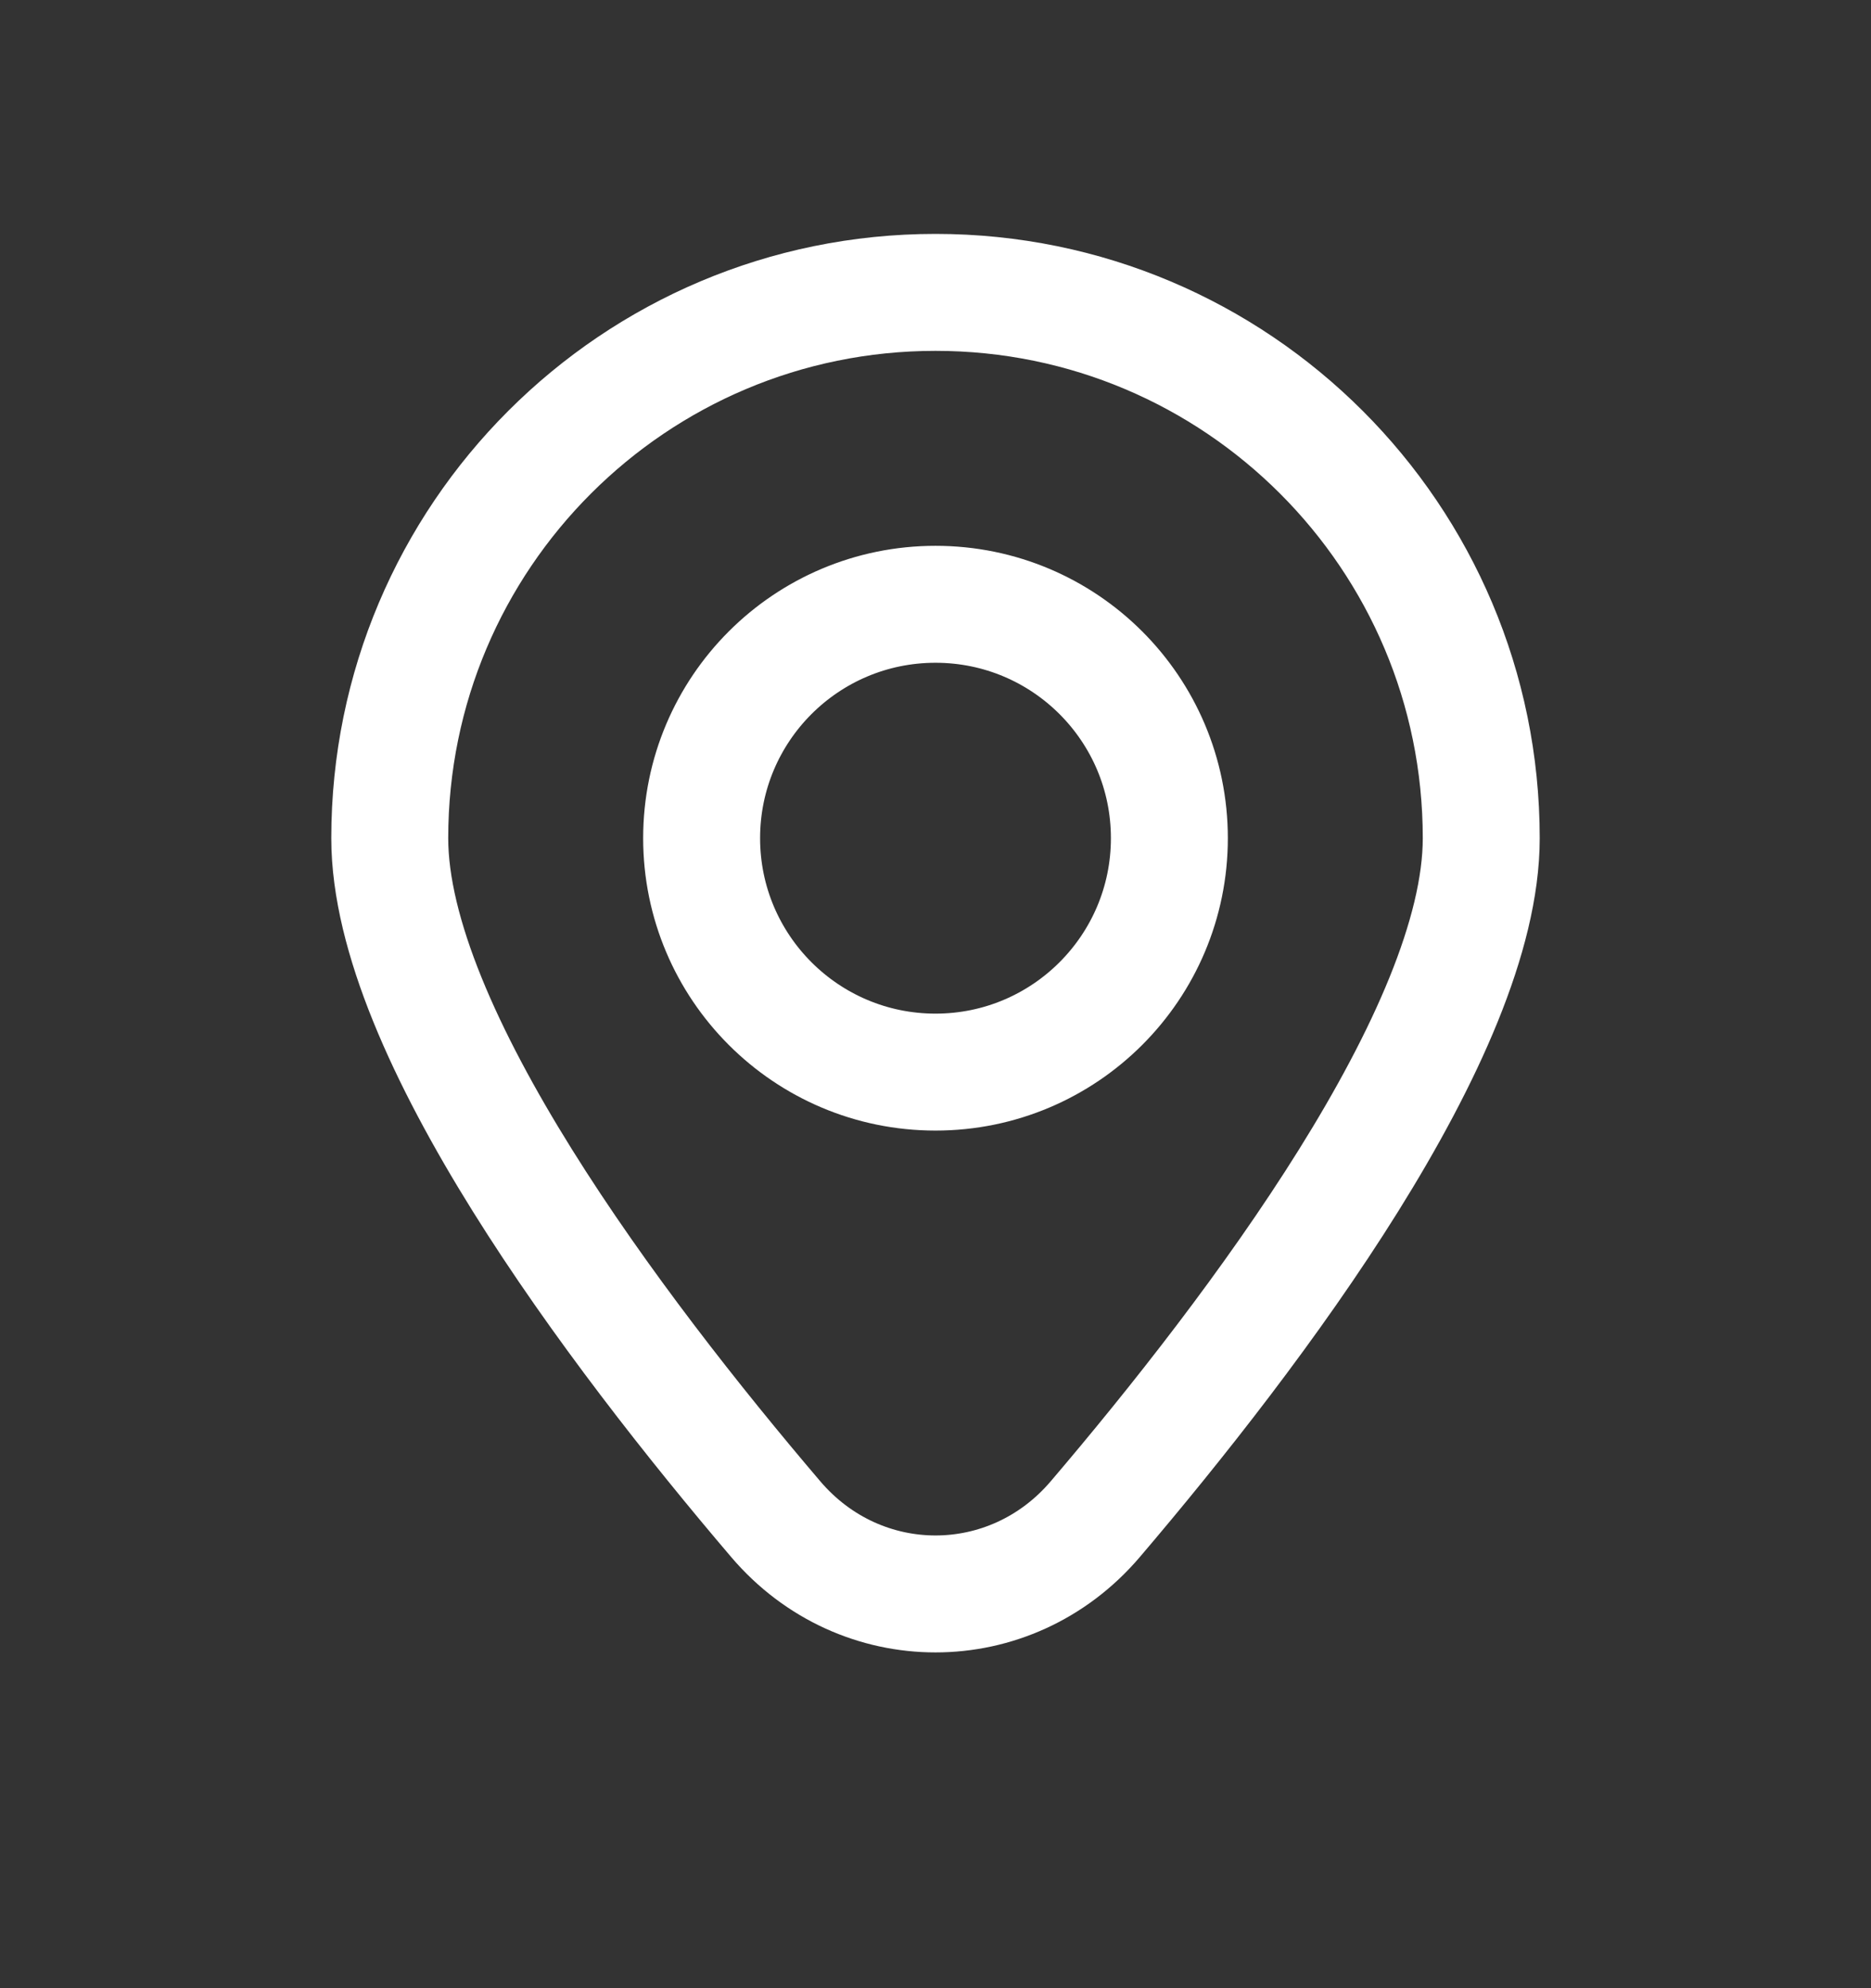<svg width="16" height="17" viewBox="0 0 16 17" fill="none" xmlns="http://www.w3.org/2000/svg">
<rect x="0" y="0" width="16" height="17" fill="#333333" stroke="none"/>
<path fill-rule="evenodd" clip-rule="evenodd" d="M12.667 7.167C12.667 8.821 10.743 11.374 9.366 12.99C8.64 13.842 7.36 13.842 6.634 12.99C5.257 11.374 3.333 8.821 3.333 7.167C3.333 4.589 5.423 2.5 8 2.5C10.577 2.5 12.667 4.589 12.667 7.167ZM8 9.167C9.105 9.167 10 8.271 10 7.167C10 6.062 9.105 5.167 8 5.167C6.895 5.167 6 6.062 6 7.167C6 8.271 6.895 9.167 8 9.167Z" stroke="white" stroke-linecap="round" stroke-linejoin="round"/>
</svg>
